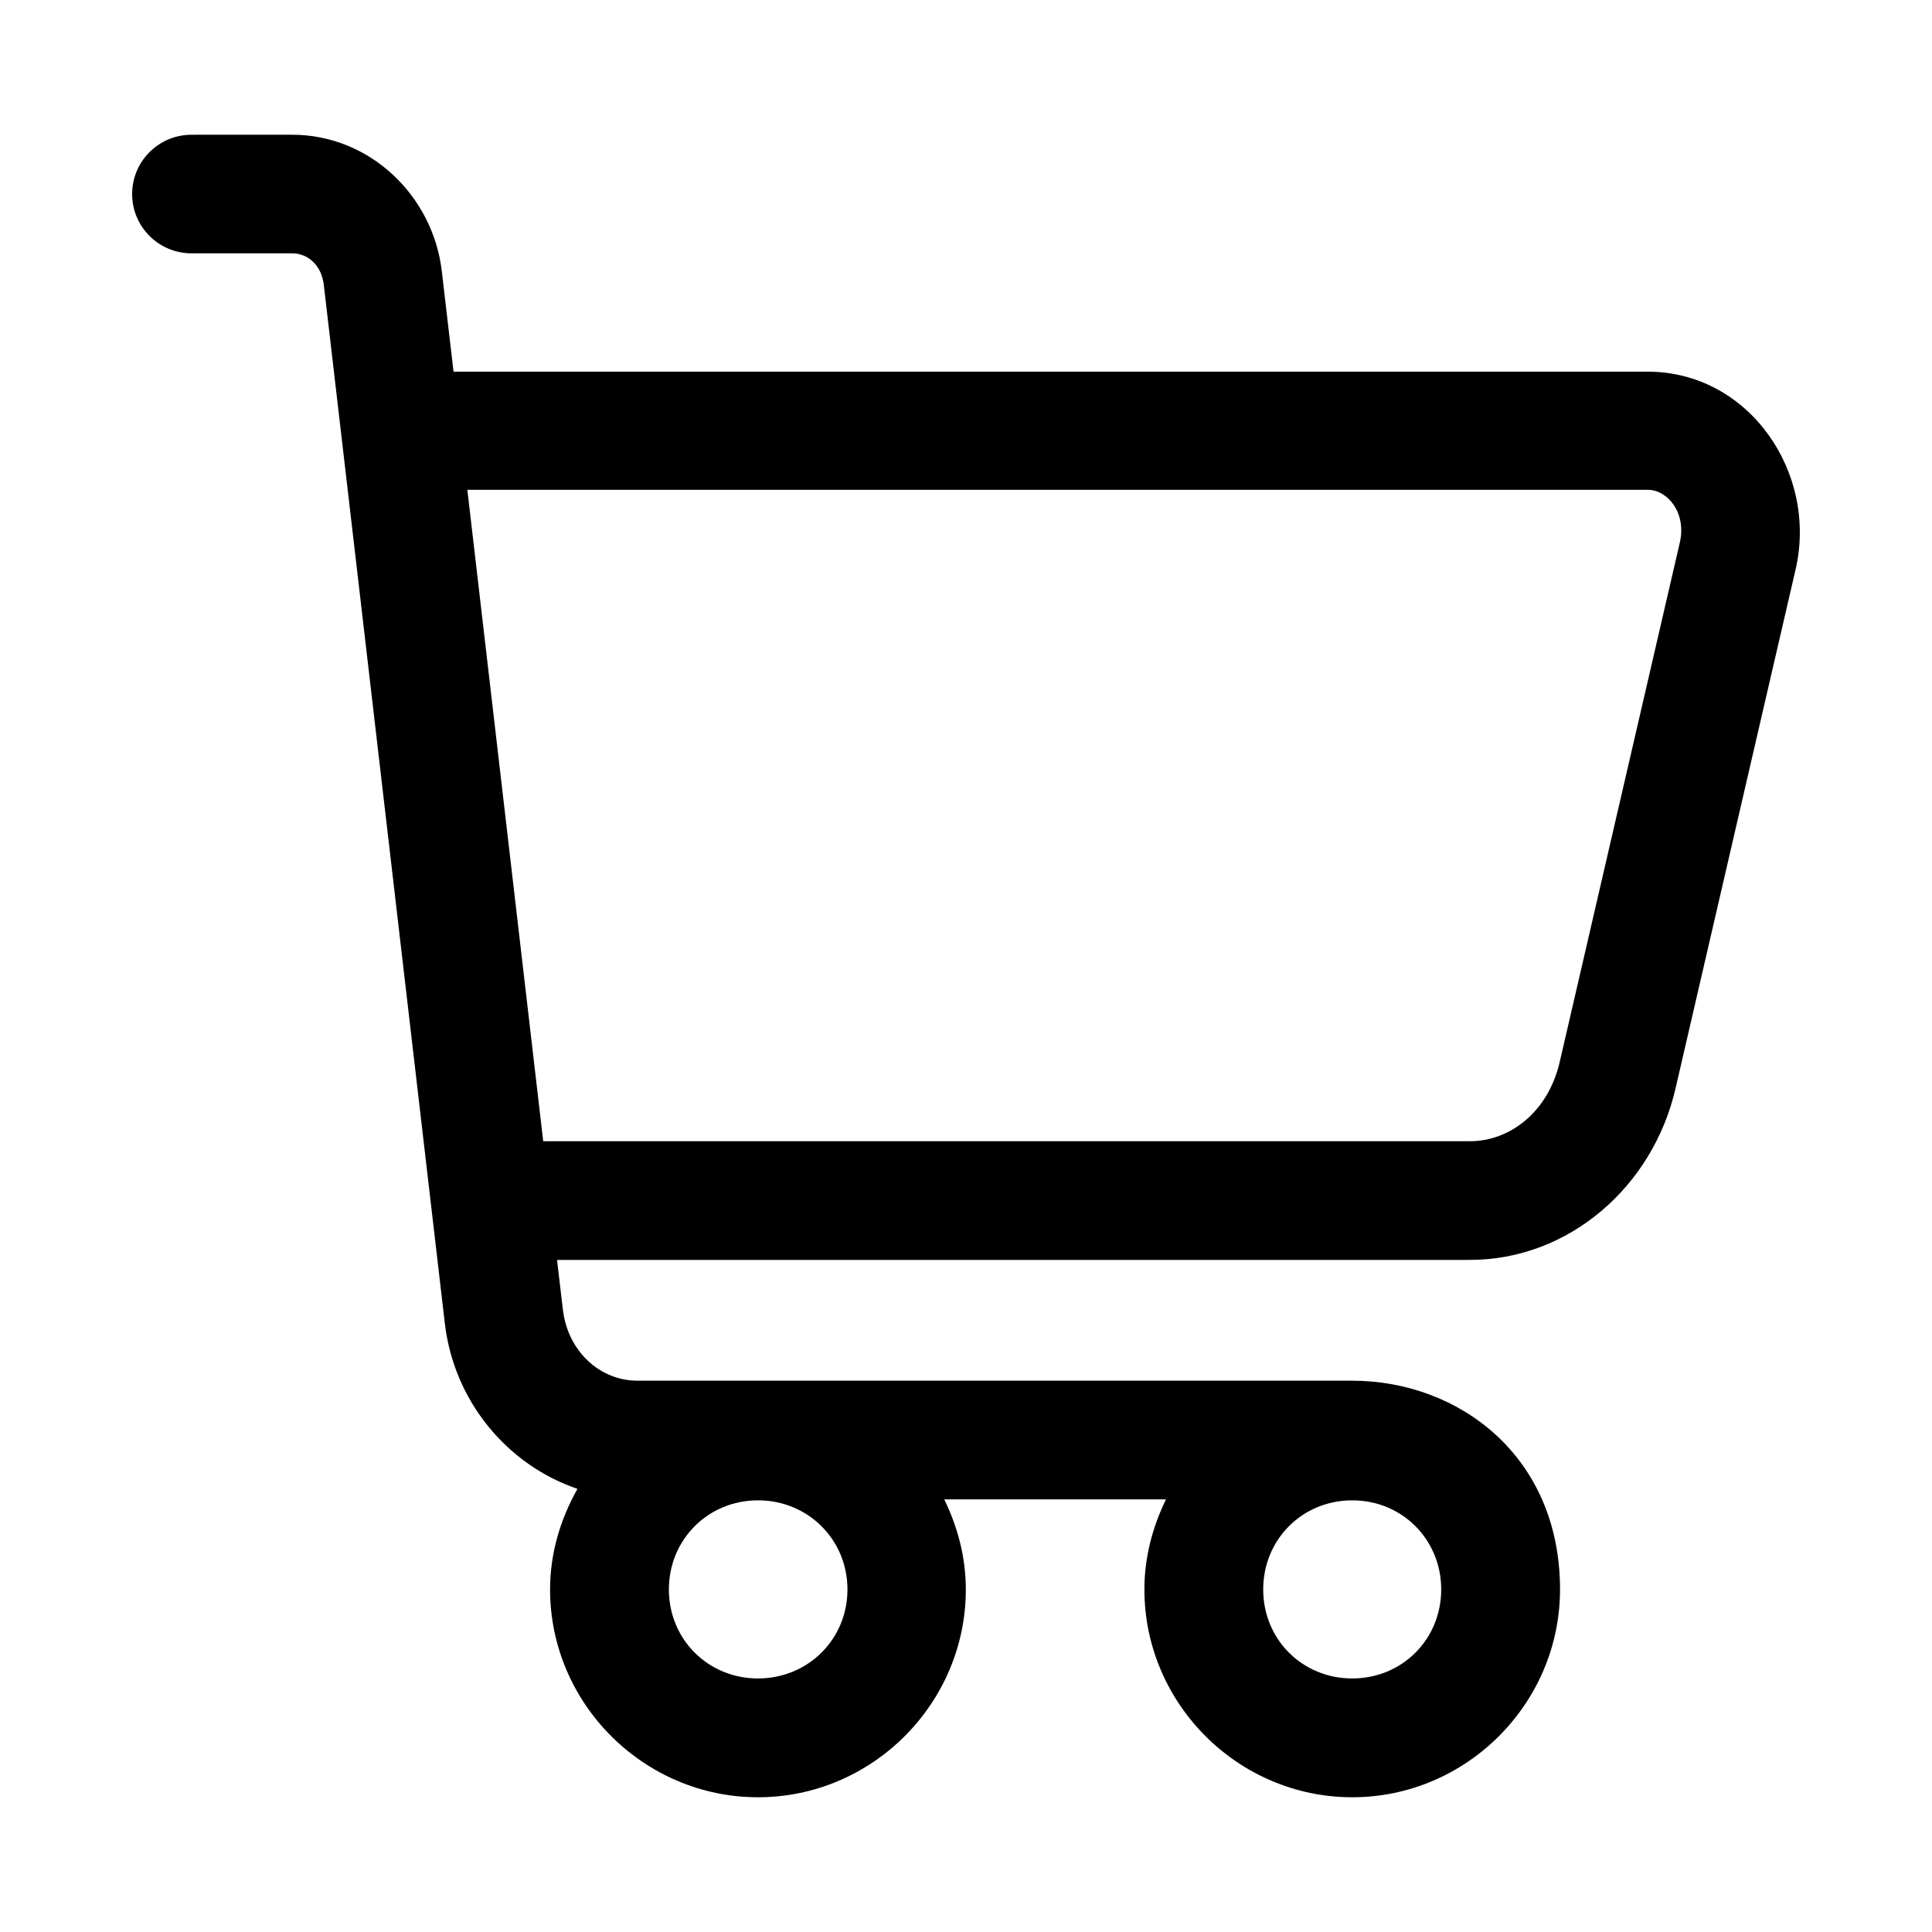 <?xml version="1.0" encoding="UTF-8"?>
<!-- Uploaded to: SVG Repo, www.svgrepo.com, Generator: SVG Repo Mixer Tools -->
<svg fill="#000000" width="800px" height="800px" version="1.1" viewBox="144 144 512 512" xmlns="http://www.w3.org/2000/svg">
 <path d="m194.82 179.71c-8.695-0.035-15.77 6.973-15.805 15.652-0.031 8.727 7.062 15.809 15.805 15.773h26.629c4.012 0 7.742 3.027 8.363 8.363l32.074 275.21c2.402 20.578 16.492 37.512 35.148 43.852-4.473 7.949-7.258 16.961-7.258 26.66 0 30.246 24.859 55.074 55.105 55.074 30.246 0 55.074-24.828 55.074-55.074 0-8.57-2.176-16.602-5.719-23.863h58.762c-3.543 7.262-5.719 15.293-5.719 23.863 0 30.246 24.828 55.074 55.074 55.074s55.074-24.828 55.074-55.074c0-35.406-26.922-55.32-55.074-55.32l-189.45-0.004c-9.754 0-18.422-7.598-19.742-18.91l-1.539-13.098h241.88c26.293 0 48.508-19.418 54.52-45.387l31.828-137.57c5.965-25.77-12.422-52.434-39.176-52.434h-316.48l-3.106-26.598c-2.352-20.137-19.176-36.191-39.637-36.191zm73.031 94.094h312.82c5.211 0 10.336 6.035 8.488 14.023l-31.828 137.64c-3.039 13.125-13.098 20.973-23.832 20.973h-245.54zm77.027 267.8c13.23 0 23.707 10.387 23.707 23.617s-10.48 23.586-23.707 23.586c-13.23 0-23.617-10.355-23.617-23.586s10.387-23.617 23.617-23.617zm157.47 0c13.23 0 23.586 10.387 23.586 23.617s-10.355 23.586-23.586 23.586-23.586-10.355-23.586-23.586 10.355-23.617 23.586-23.617z"/>
</svg>